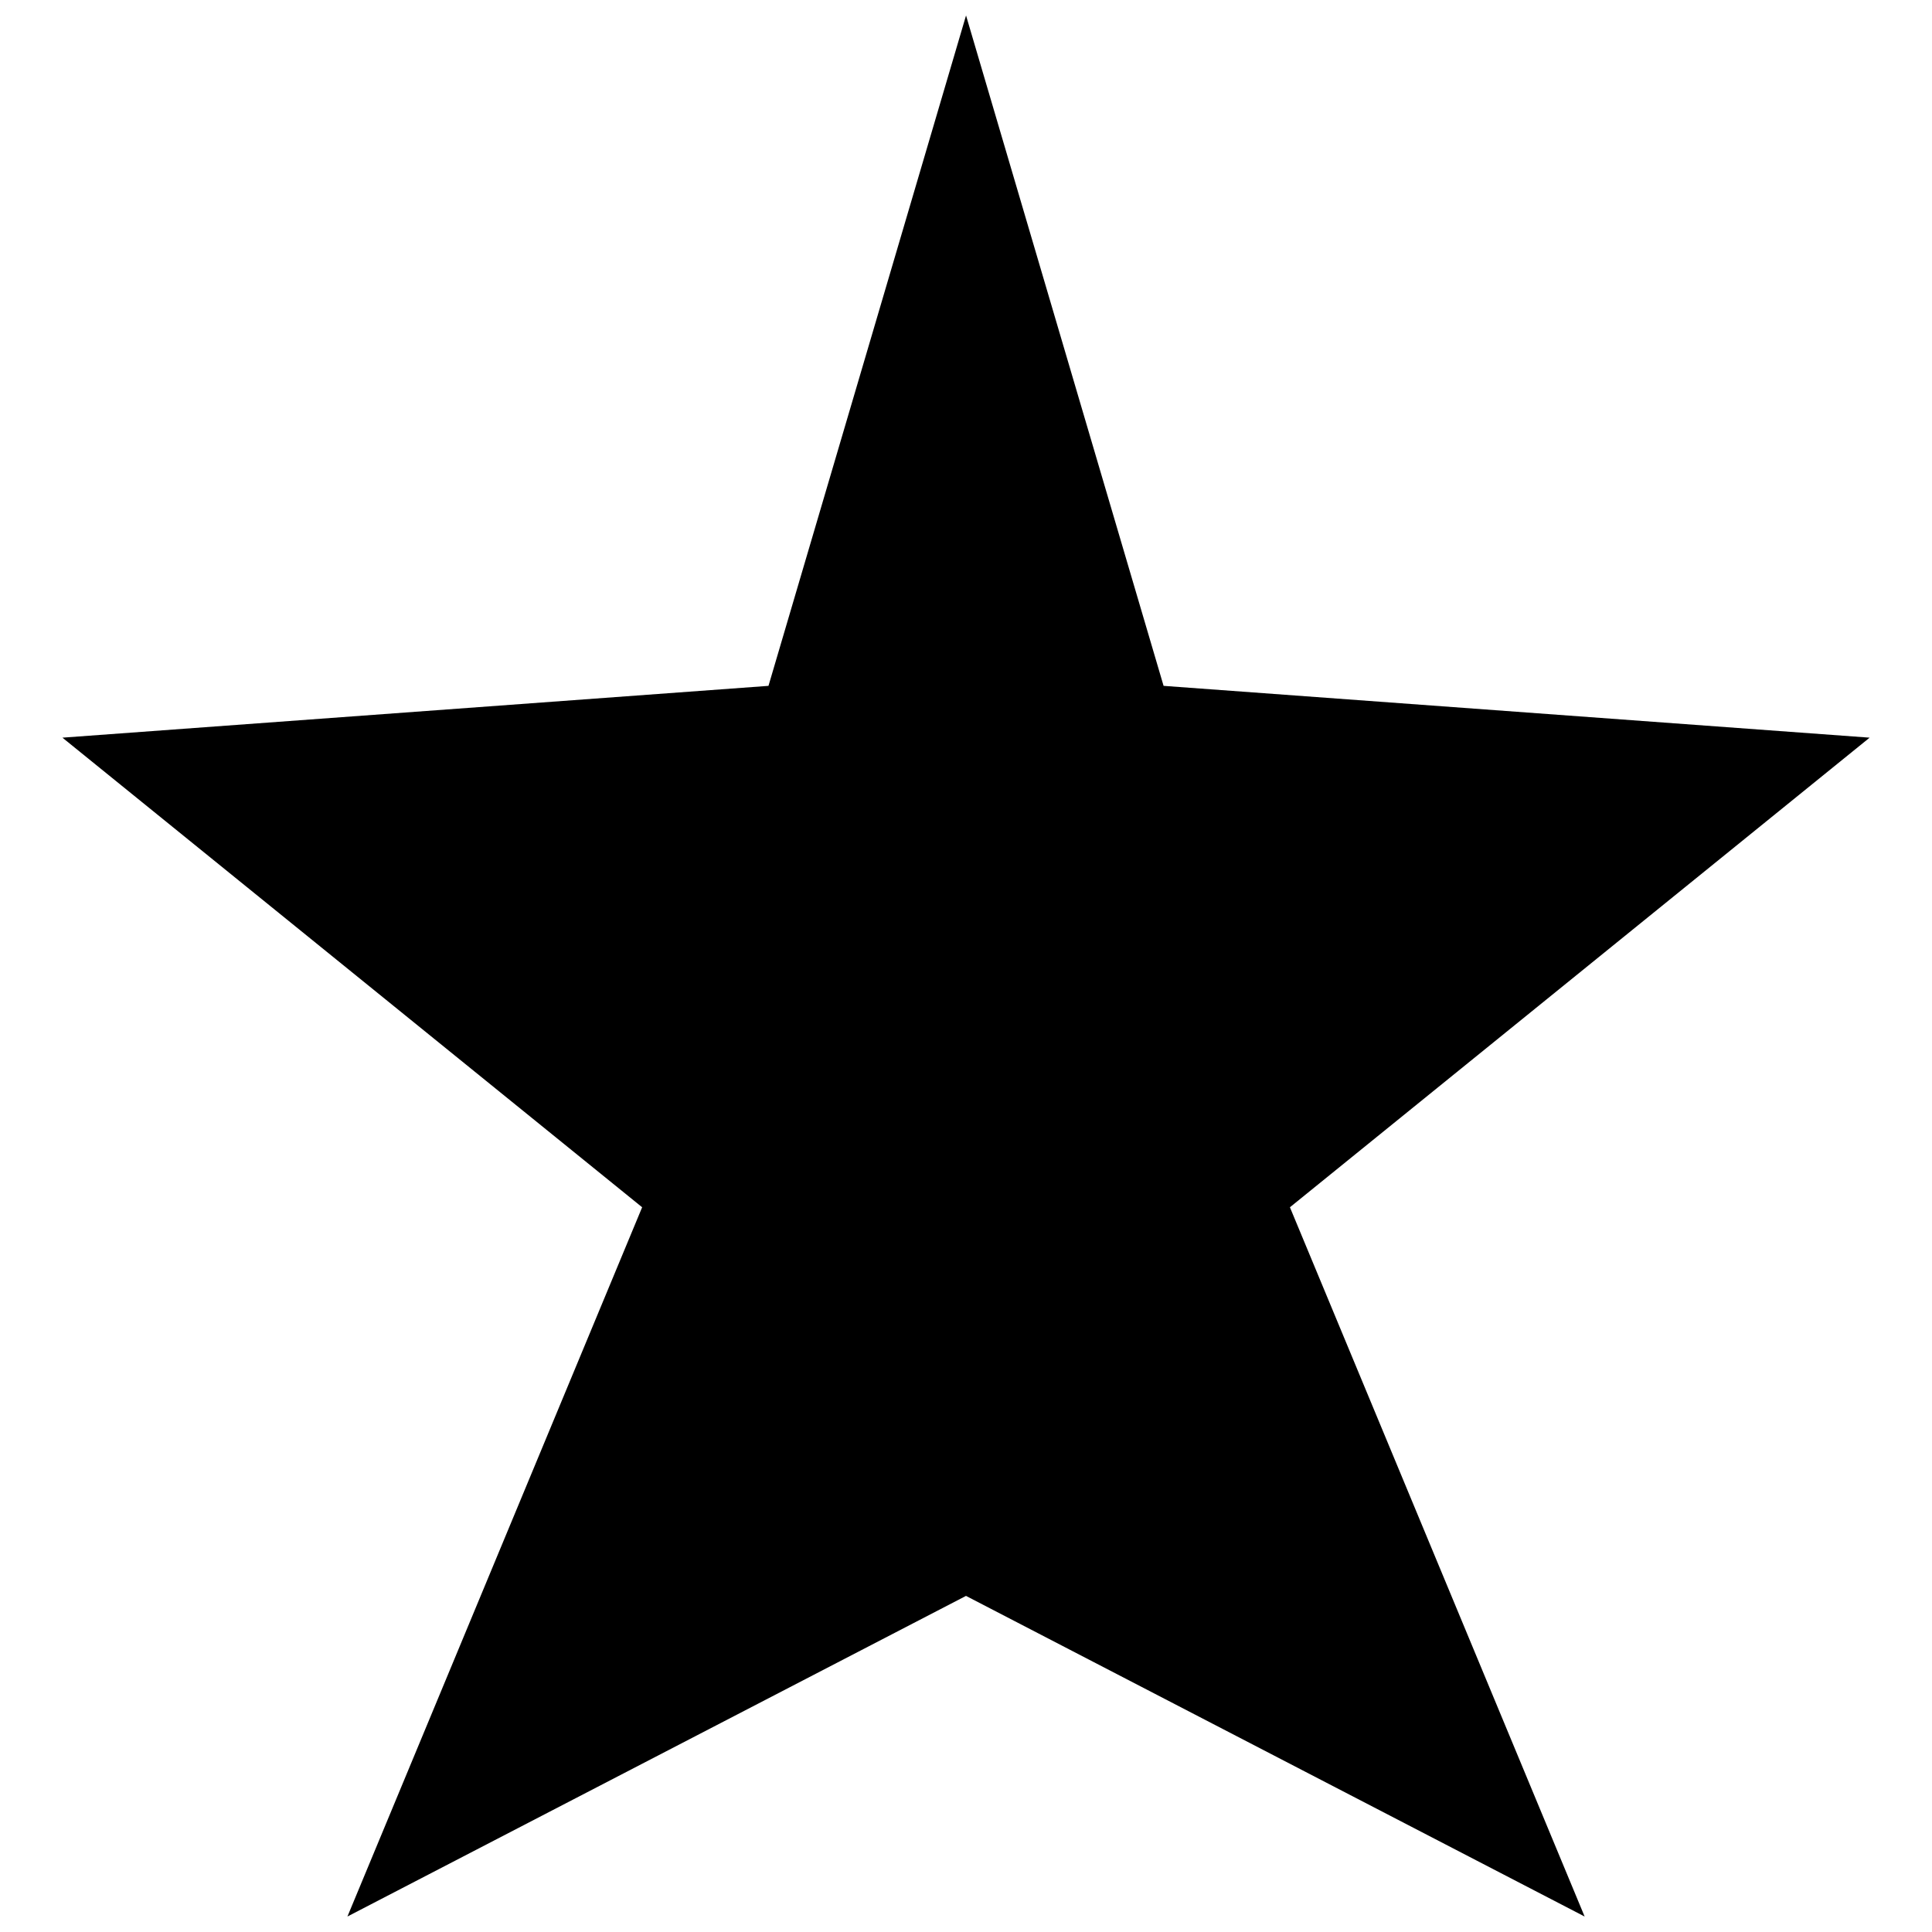 <?xml version="1.0" encoding="UTF-8"?>
<!-- Uploaded to: SVG Repo, www.svgrepo.com, Generator: SVG Repo Mixer Tools -->
<svg width="800px" height="800px" version="1.1" viewBox="144 144 512 512" xmlns="http://www.w3.org/2000/svg">
 <defs>
  <clipPath id="a">
   <path d="m160 148.09h480v503.81h-480z"/>
  </clipPath>
 </defs>
 <g clip-path="url(#a)">
  <path d="m400 566.93-163.93 84.969 78.105-187.96-153.63-124.45 187.11-13.73 52.355-177.66 52.352 177.66 187.11 13.73-153.63 124.45 78.102 187.96z" fill-rule="evenodd"/>
 </g>
</svg>